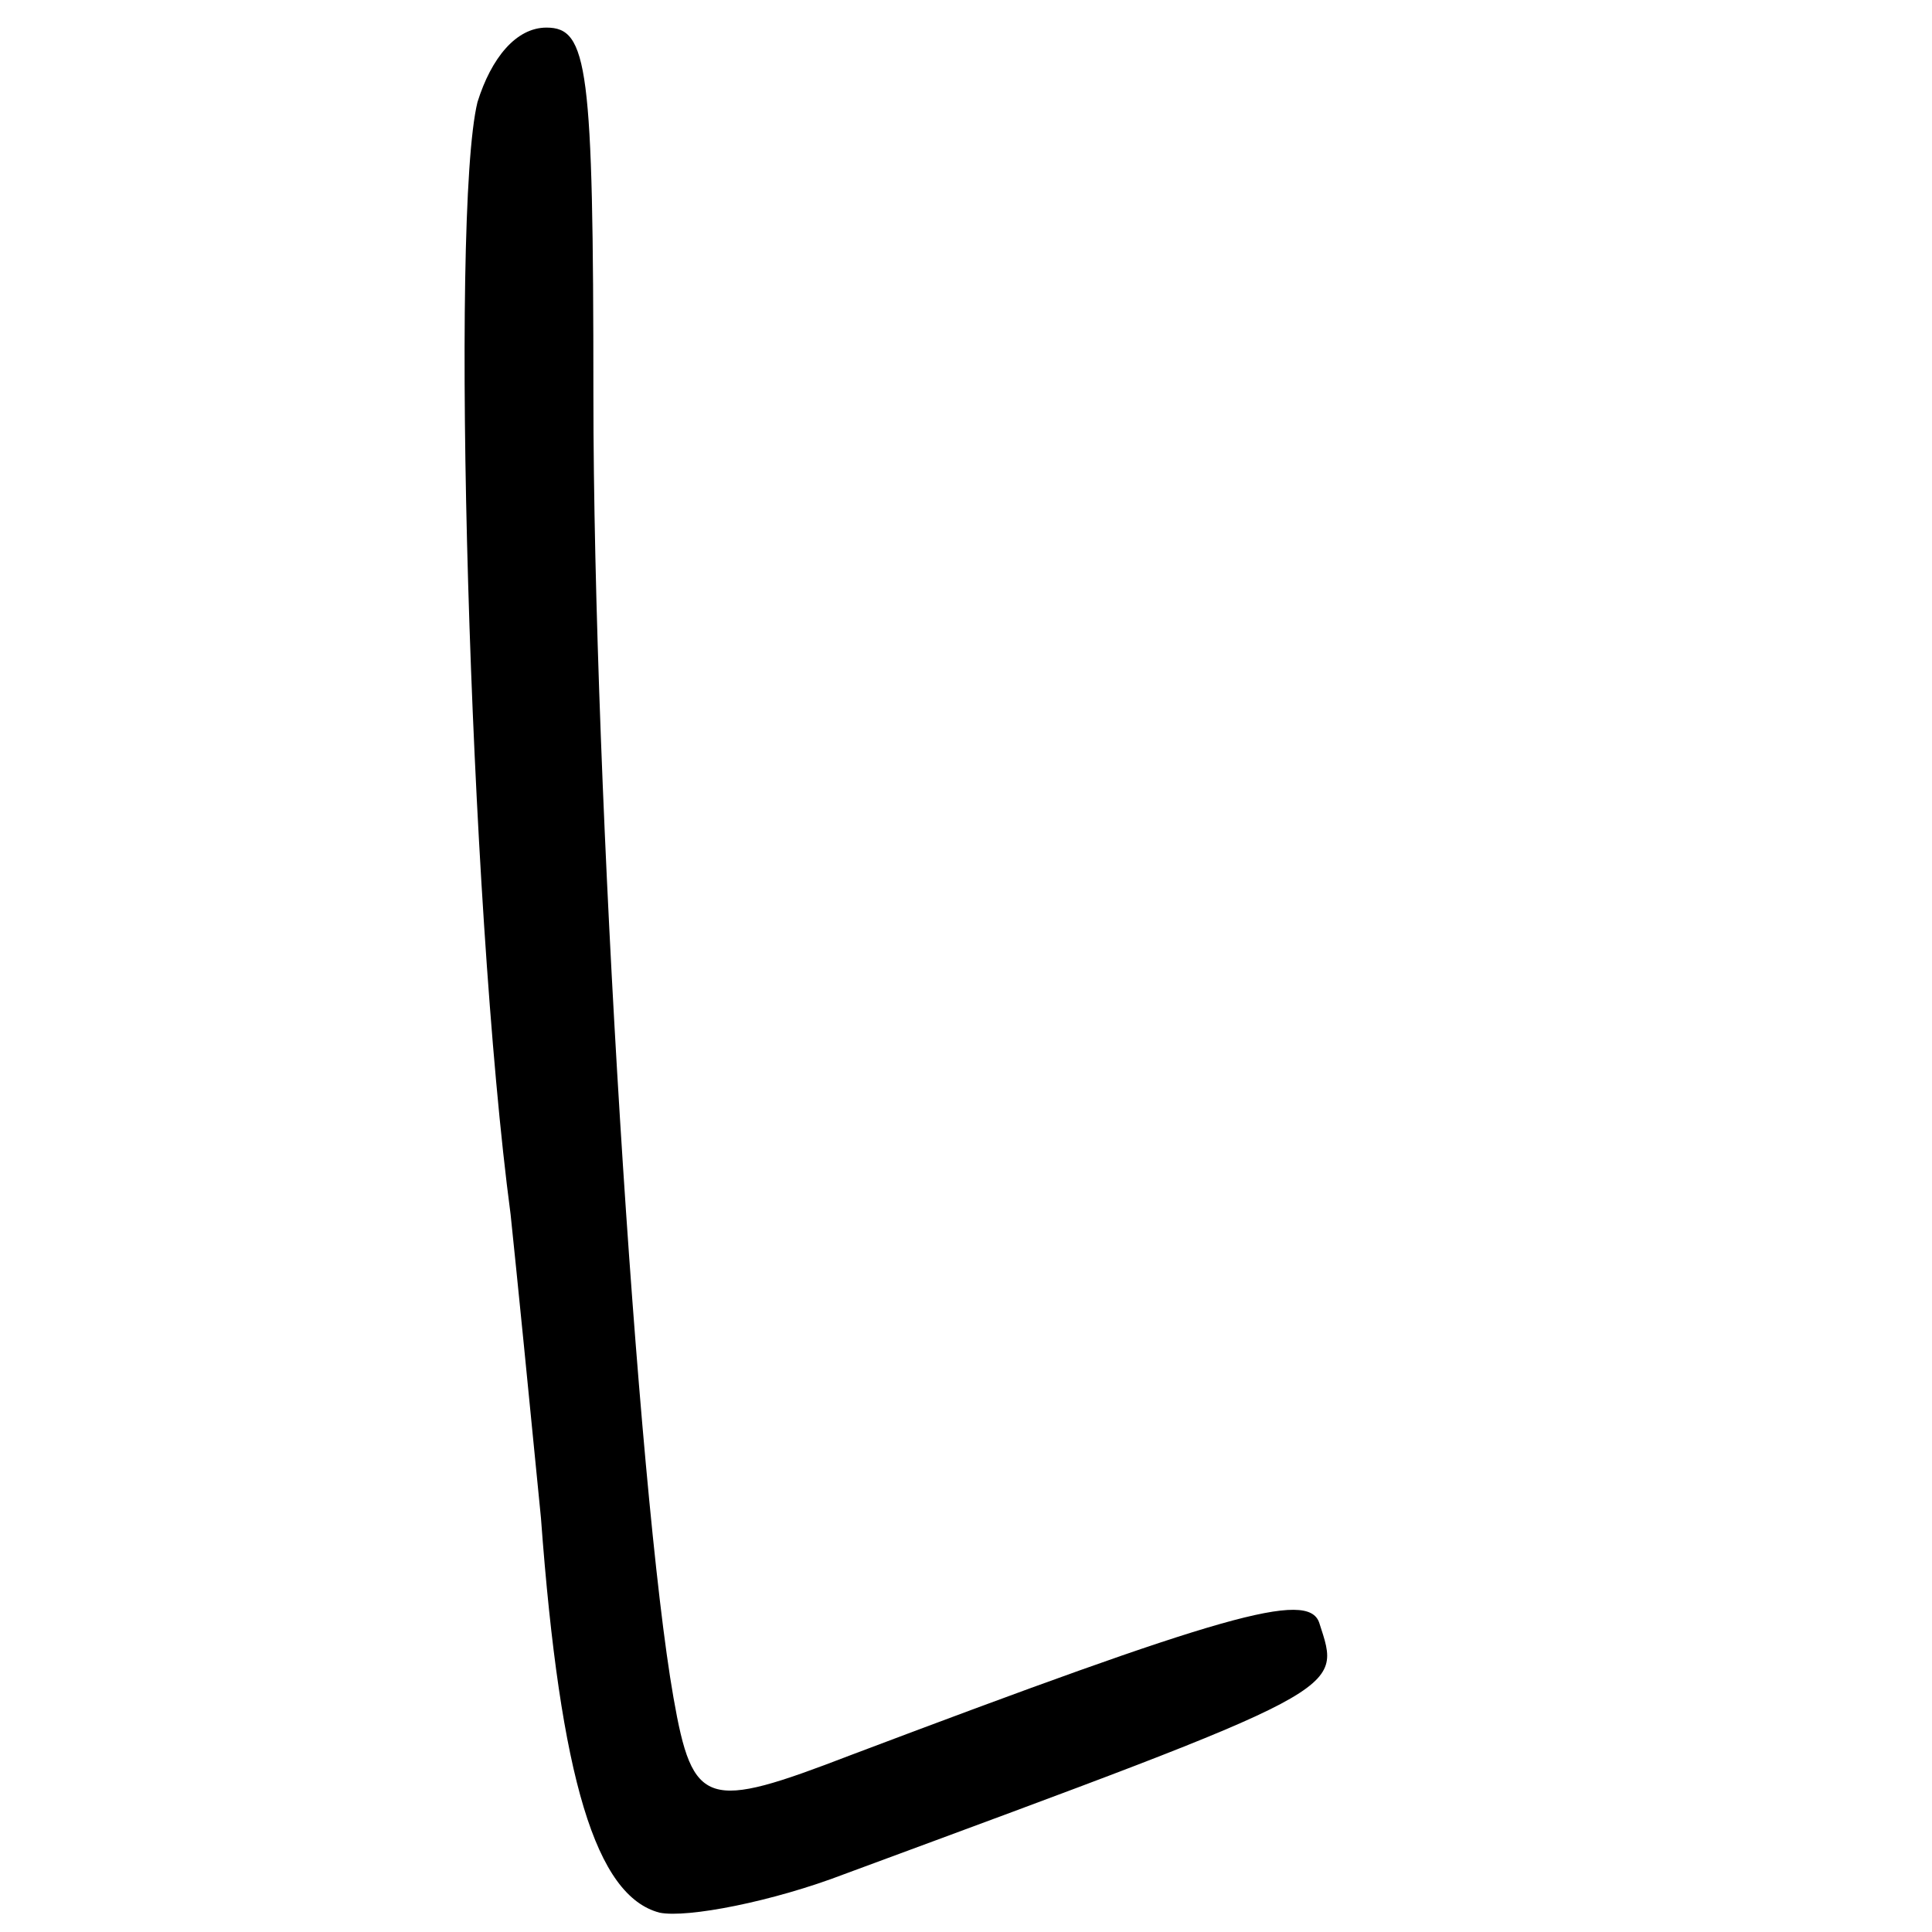 <?xml version="1.0" standalone="no"?>
<!DOCTYPE svg PUBLIC "-//W3C//DTD SVG 20010904//EN"
 "http://www.w3.org/TR/2001/REC-SVG-20010904/DTD/svg10.dtd">
<svg version="1.0" xmlns="http://www.w3.org/2000/svg"
 width="70pt" height="70pt" viewBox="0 0 70 70"
 preserveAspectRatio="xMidYMid meet">
<g transform="translate(0,70) scale(0.1,-0.1)"
fill="#000000" stroke="none">
<path d="M173 663 c-10 -41 -3 -290 12 -403 2 -19 7 -69 11 -110 7 -95 20
-137 43 -143 10 -2 41 4 67 14 184 68 180 66 172 91 -4 12 -35 3 -170 -48 -52
-20 -57 -19 -64 21 -13 74 -29 328 -29 472 0 119 -2 133 -17 133 -11 0 -20
-11 -25 -27z"/>
</g>
</svg>
